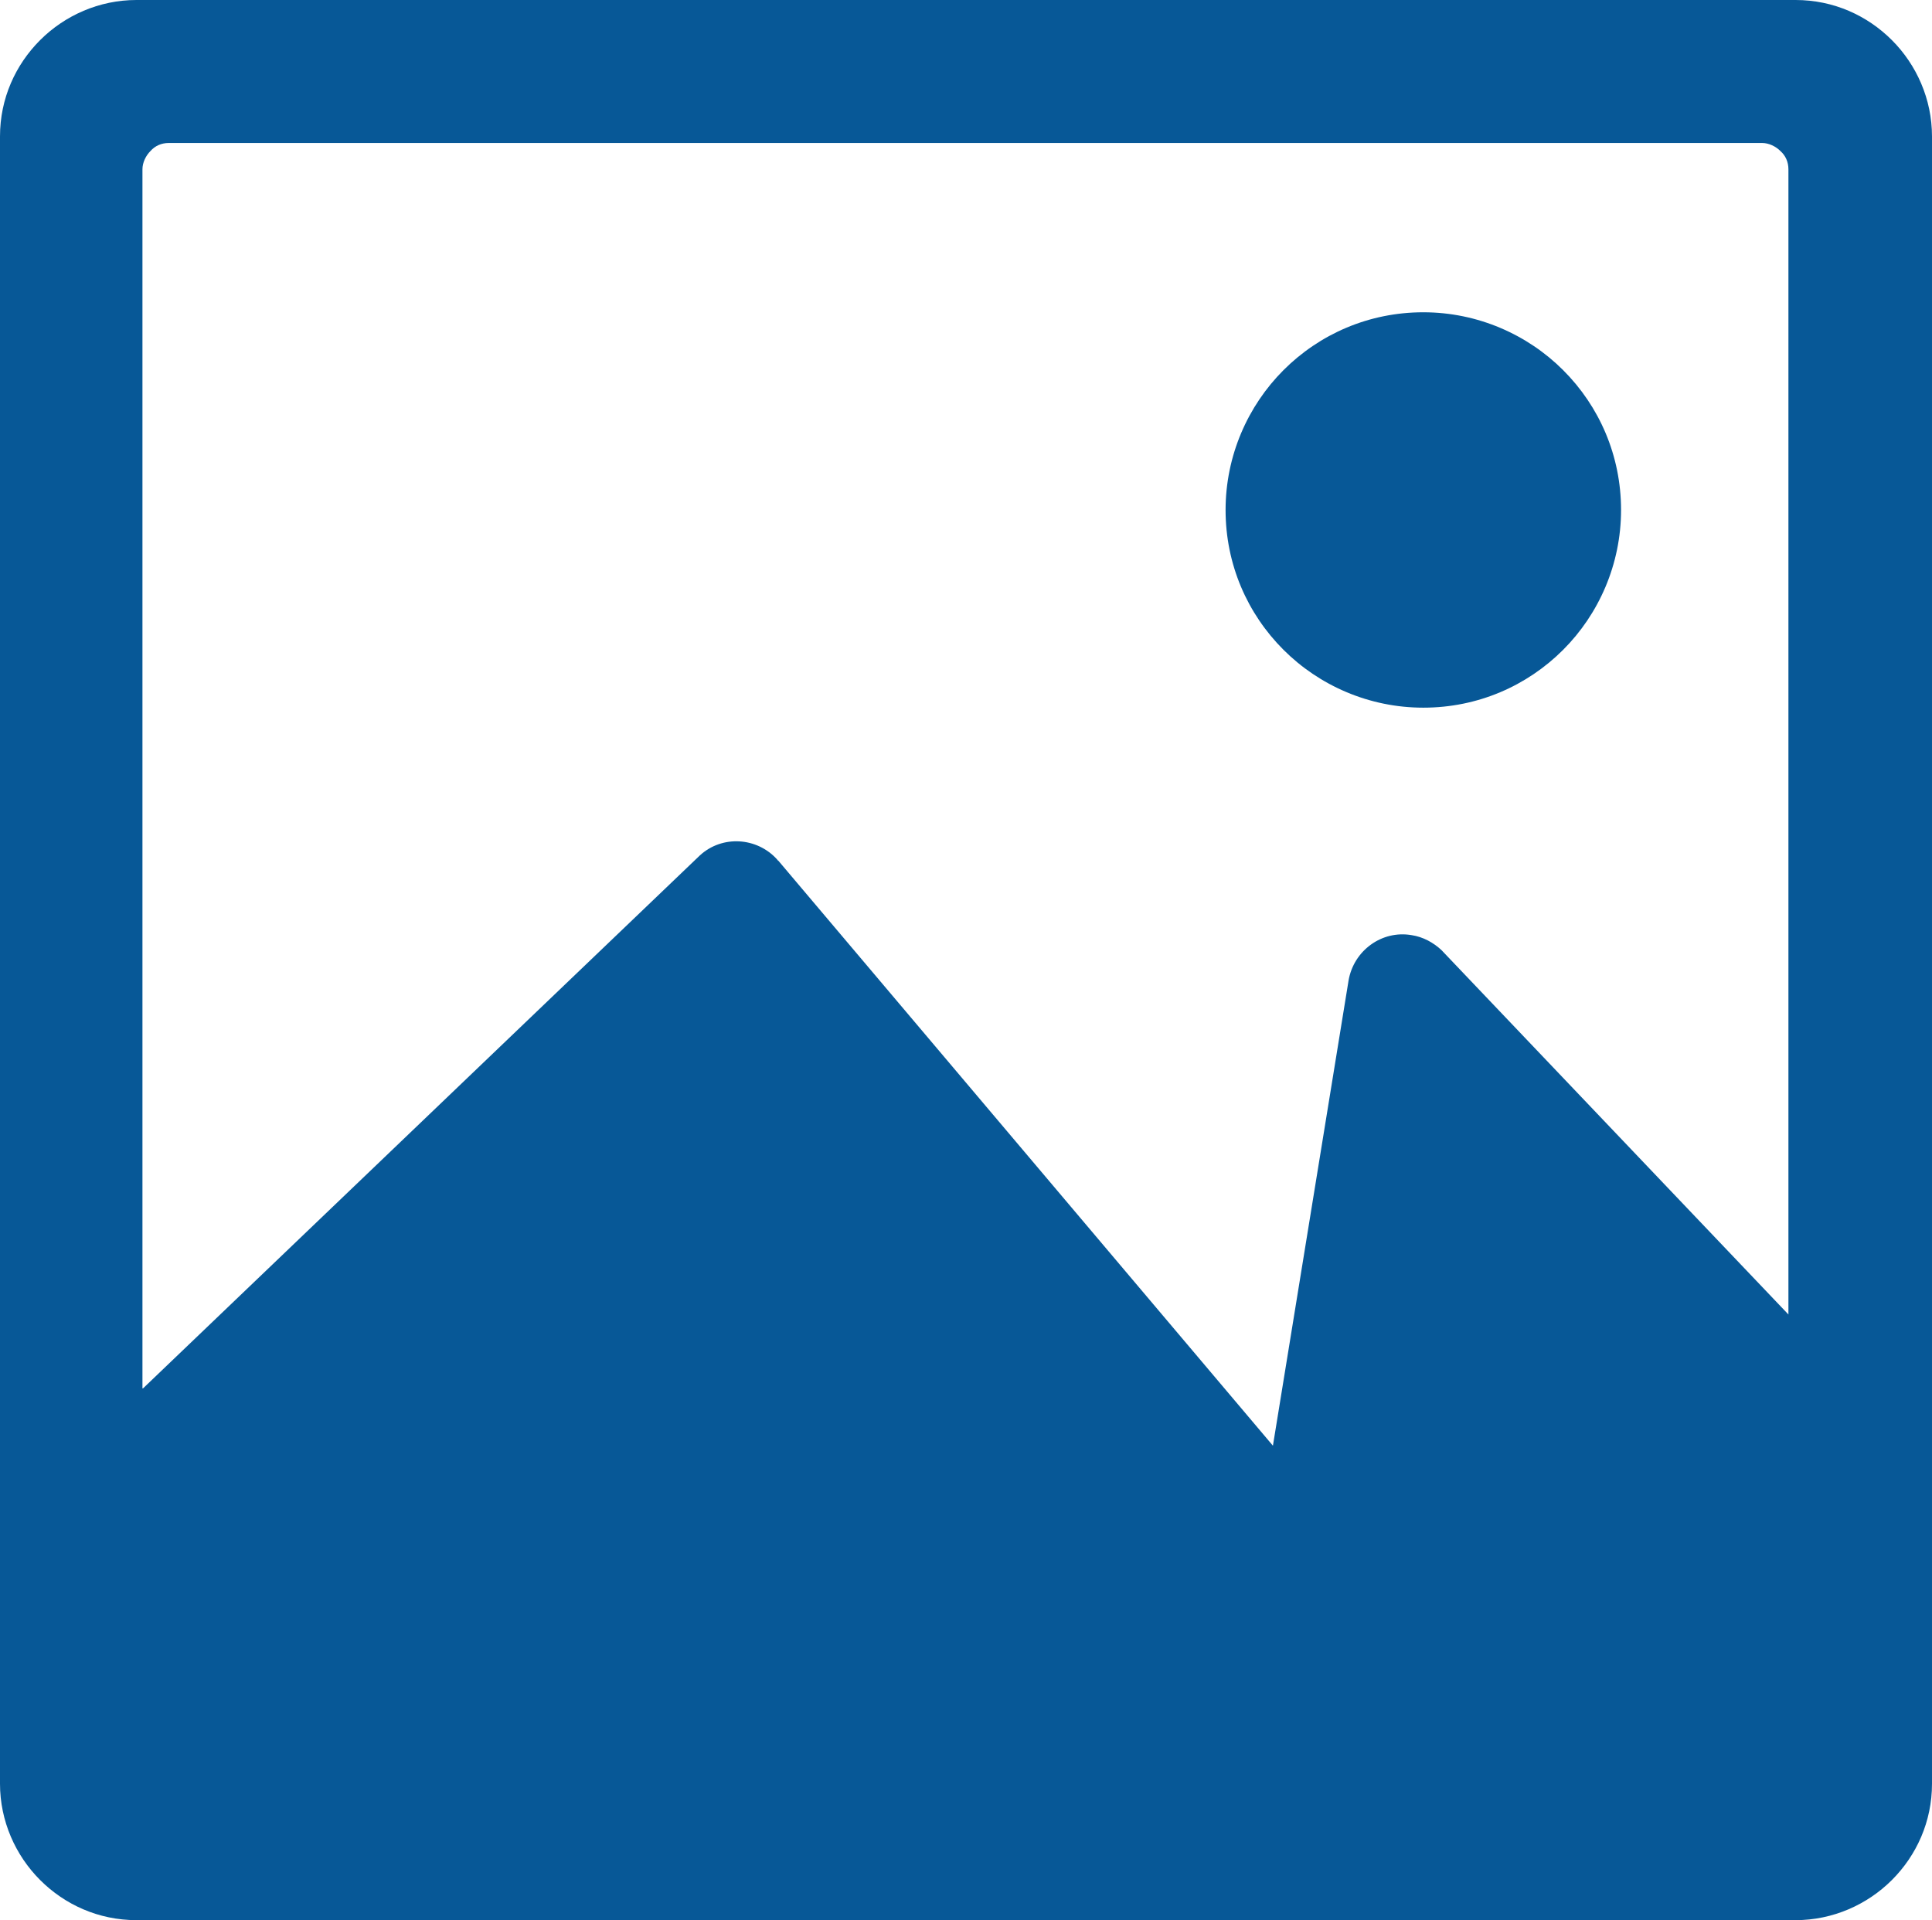 <svg version="1.1" id="Layer_1" xmlns="http://www.w3.org/2000/svg" xmlns:xlink="http://www.w3.org/1999/xlink" x="0px" y="0px" width="122.88px" height="122.151px" viewBox="0 0 122.88 122.151" enable-background="new 0 0 122.88 122.151" xml:space="preserve"><defs>
  <style type="text/css">
   <![CDATA[
    .fil0 {fill:#075897}
   ]]>
  </style>
 </defs> 
 <path class="fil0" d="M8.676,0h105.529c2.405,0,4.557,0.984,6.124,2.552c1.567,1.567,2.551,3.754,2.551,6.124v104.8 c0,2.405-0.983,4.557-2.551,6.124c-1.568,1.567-3.755,2.552-6.124,2.552H8.676c-2.406,0-4.557-0.984-6.124-2.553 C0.984,118.032,0,115.845,0,113.476V8.675C0,6.27,0.984,4.119,2.552,2.552C4.12,0.984,6.307,0,8.676,0L8.676,0z M9.097,88.323 l35.411-33.9c1.421-1.313,3.645-1.167,4.921,0.255c0.037,0.036,0.037,0.073,0.073,0.073l31.459,37.218l4.812-29.6 c0.328-1.896,2.114-3.208,4.01-2.879c0.729,0.109,1.385,0.474,1.895,0.948l22.07,23.184V10.773c0-0.474-0.183-0.875-0.511-1.166 c-0.291-0.292-0.729-0.511-1.166-0.511H10.737c-0.474,0-0.875,0.182-1.166,0.511c-0.292,0.291-0.511,0.729-0.511,1.166v77.55H9.097 L9.097,88.323z M90.526,19.866c3.464,0,6.635,1.422,8.895,3.682c2.297,2.296,3.682,5.431,3.682,8.895 c0,3.463-1.421,6.634-3.682,8.894c-2.296,2.297-5.431,3.682-8.895,3.682c-3.462,0-6.634-1.421-8.894-3.682 c-2.297-2.296-3.682-5.431-3.682-8.894c0-3.463,1.421-6.634,3.682-8.895C83.929,21.251,87.064,19.866,90.526,19.866L90.526,19.866z"/></svg>